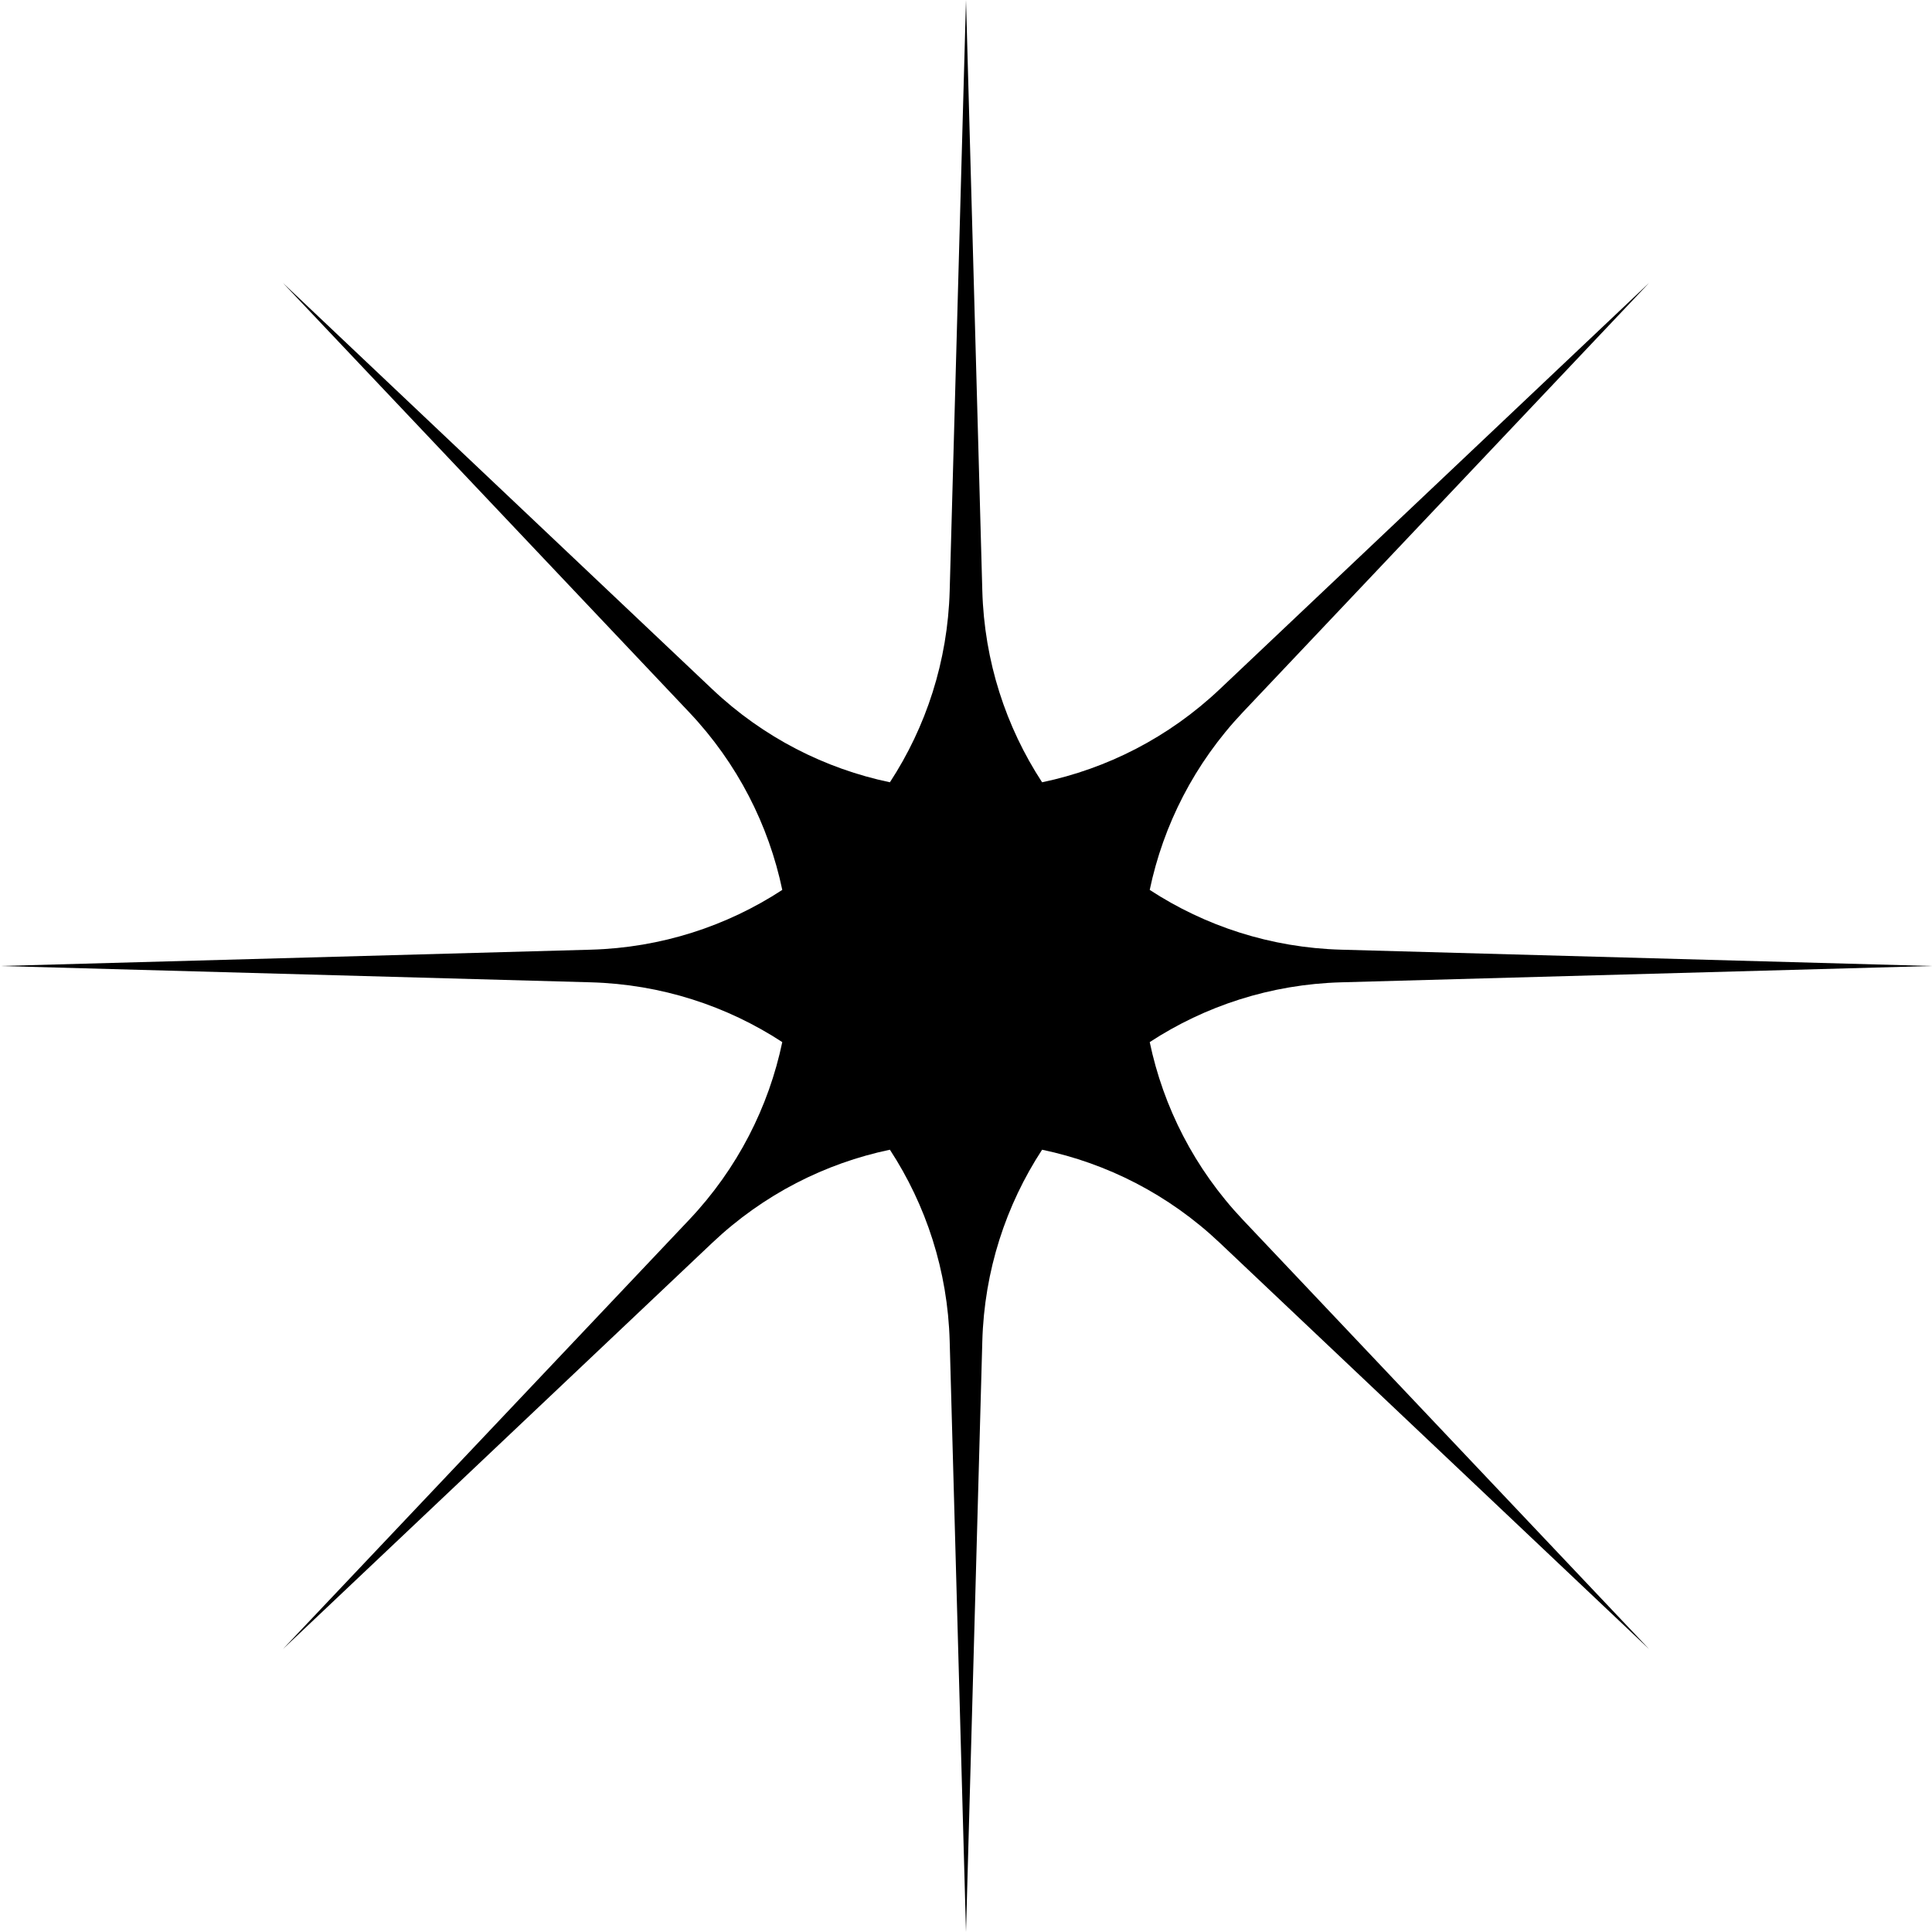 <?xml version="1.0" encoding="UTF-8"?> <svg xmlns="http://www.w3.org/2000/svg" width="361" height="361" viewBox="0 0 361 361" fill="none"><path fill-rule="evenodd" clip-rule="evenodd" d="M183.548 110.383L180.5 0L177.452 110.383C177.088 123.575 173.033 135.836 166.281 146.172C154.198 143.638 142.661 137.835 133.075 128.765L52.867 52.867L128.764 133.075C137.835 142.661 143.638 154.198 146.172 166.281C135.836 173.033 123.575 177.088 110.383 177.452L0 180.5L110.383 183.548C123.575 183.912 135.836 187.967 146.172 194.719C143.638 206.802 137.835 218.339 128.764 227.925L52.867 308.133L133.075 232.235C142.661 223.165 154.198 217.362 166.281 214.828C173.033 225.164 177.088 237.425 177.452 250.617L180.5 361L183.548 250.617C183.912 237.425 187.967 225.164 194.719 214.828C206.802 217.362 218.339 223.165 227.925 232.235L308.133 308.133L232.235 227.925C223.165 218.339 217.362 206.802 214.828 194.719C225.164 187.967 237.425 183.912 250.617 183.548L361 180.5L250.617 177.452C237.425 177.088 225.164 173.033 214.828 166.281C217.362 154.198 223.165 142.661 232.235 133.075L308.133 52.867L227.925 128.765C218.339 137.835 206.802 143.638 194.719 146.172C187.967 135.836 183.912 123.575 183.548 110.383Z" fill="black"></path></svg> 